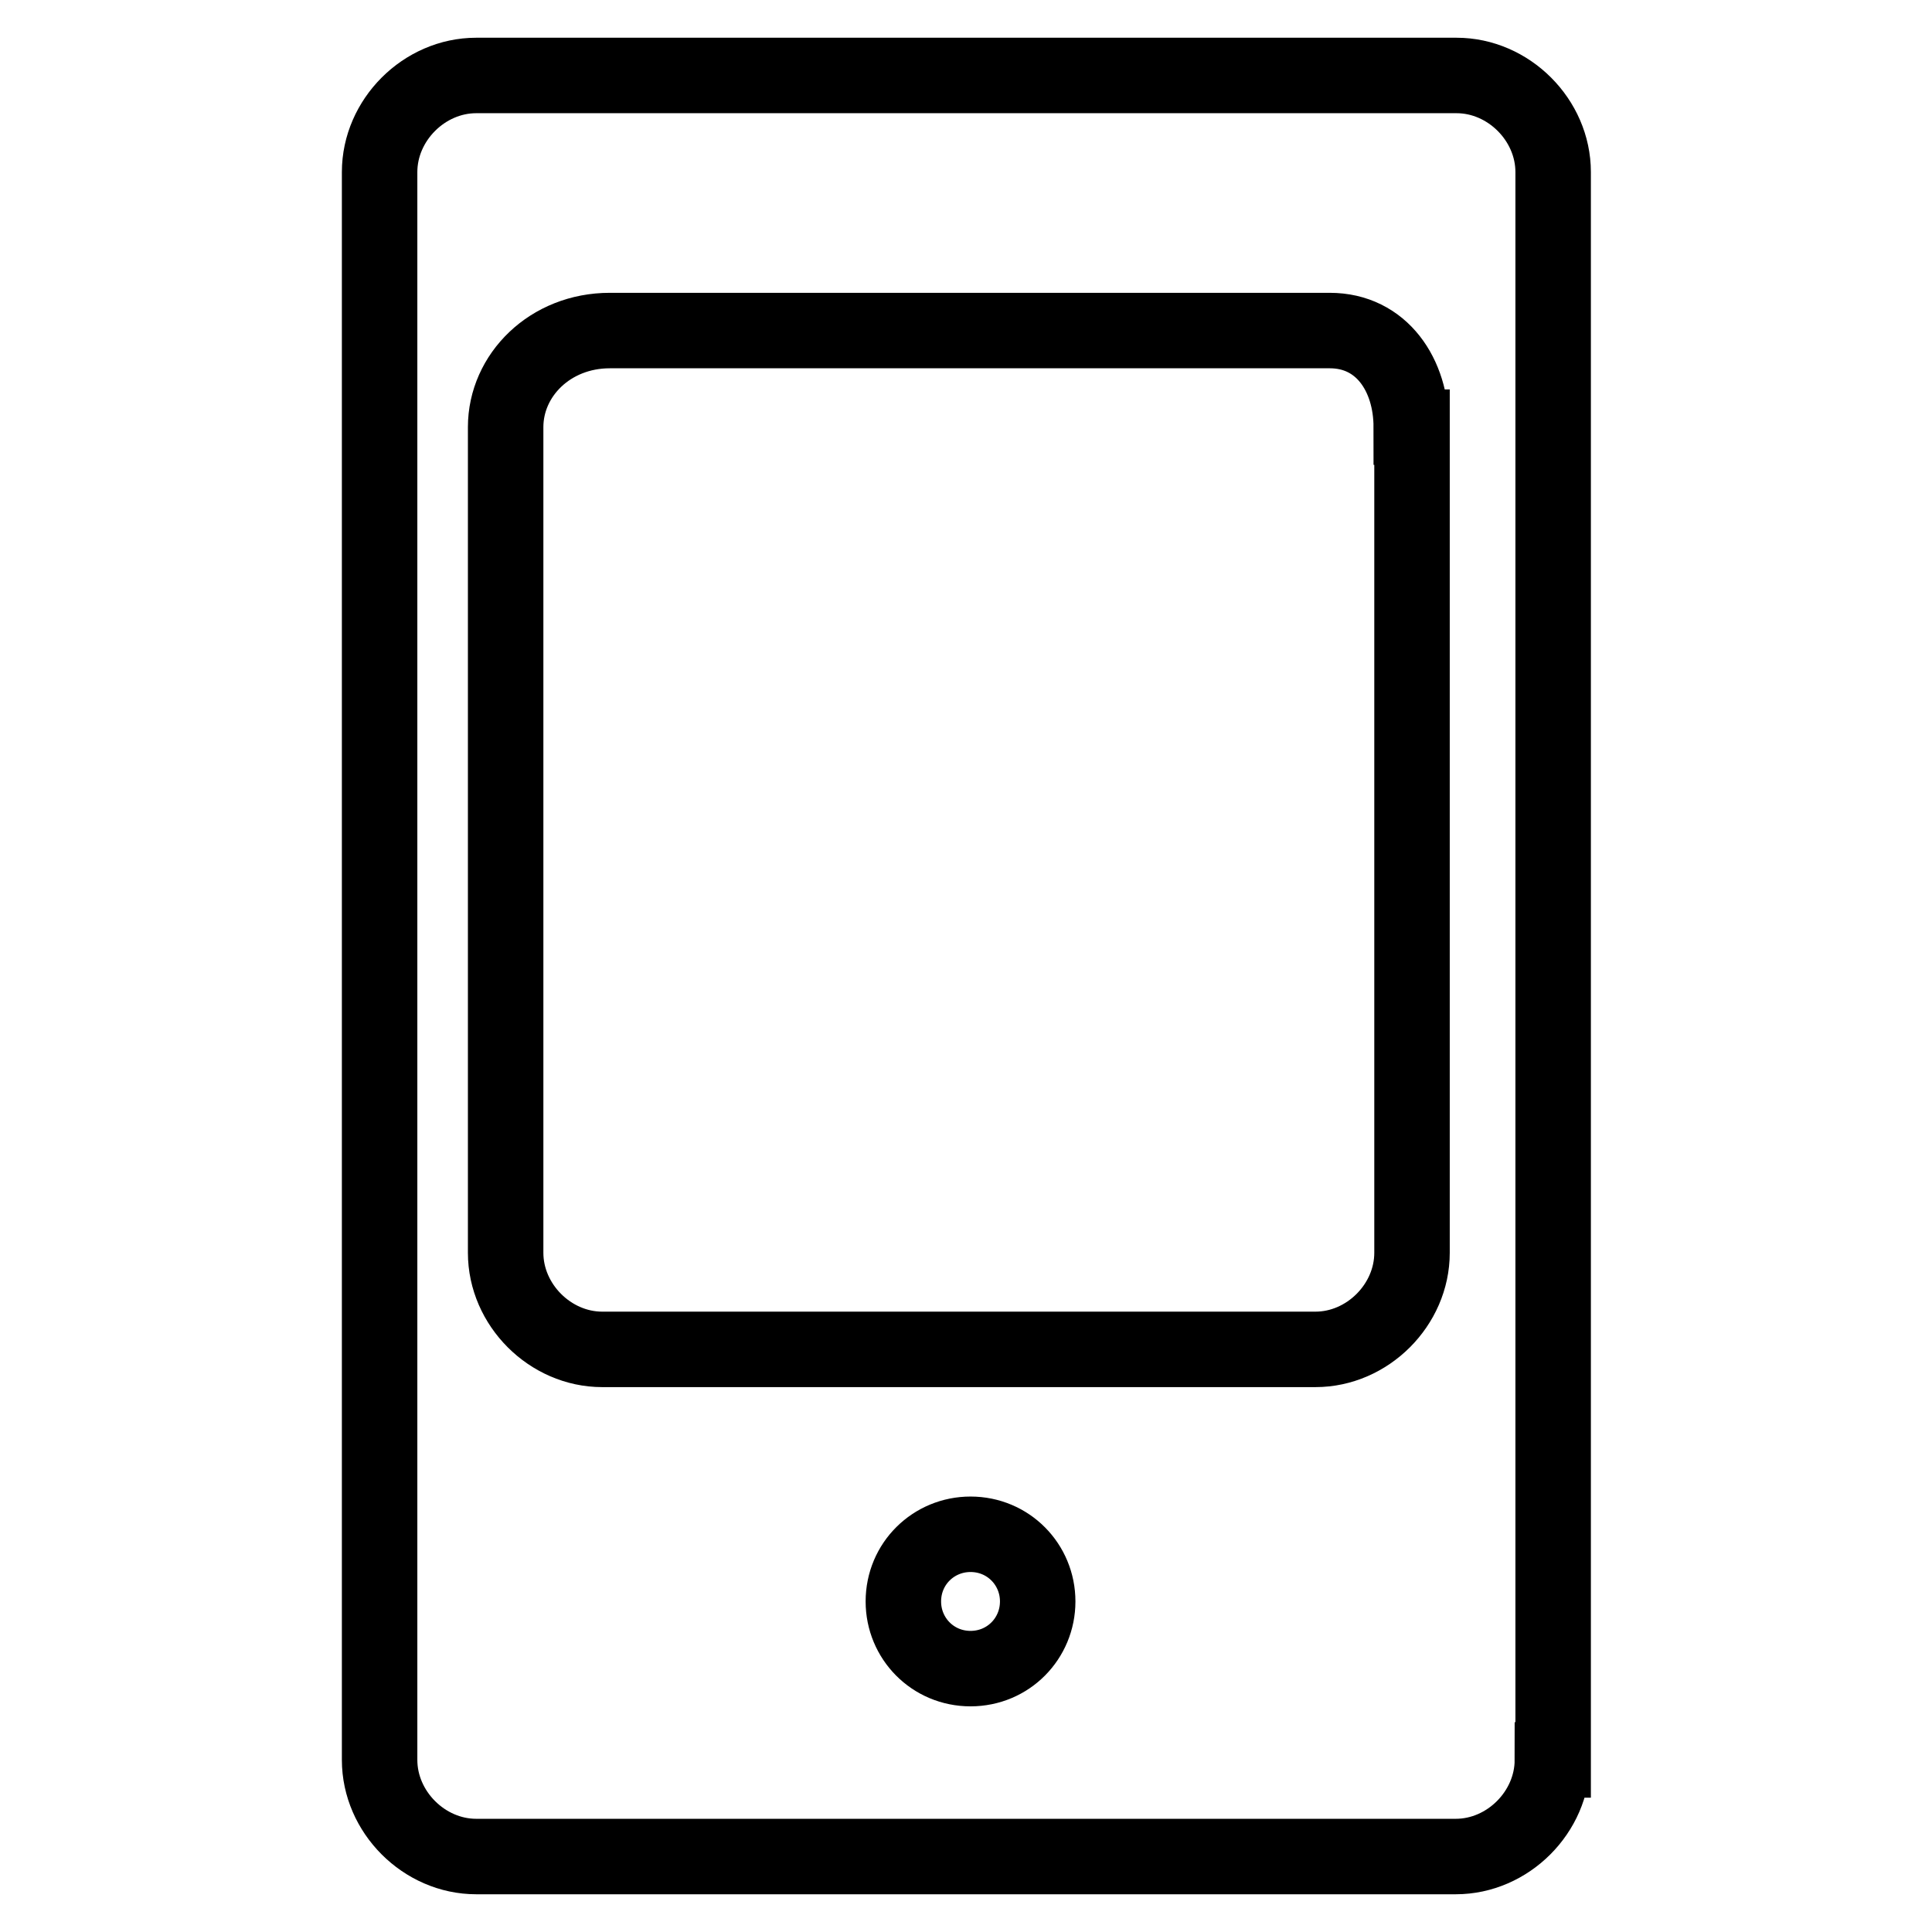 <?xml version="1.0" encoding="utf-8"?>
<!-- Svg Vector Icons : http://www.onlinewebfonts.com/icon -->
<!DOCTYPE svg PUBLIC "-//W3C//DTD SVG 1.1//EN" "http://www.w3.org/Graphics/SVG/1.1/DTD/svg11.dtd">
<svg version="1.1" xmlns="http://www.w3.org/2000/svg" xmlns:xlink="http://www.w3.org/1999/xlink" x="0px" y="0px" viewBox="0 0 256 256" enable-background="new 0 0 256 256" xml:space="preserve">
<g> <path stroke-width="10" fill-opacity="0" stroke="#000000"  d="M205.7,233.2c0,6.9-5.9,12.8-12.8,12.8H63.1c-6.9,0-12.8-5.9-12.8-12.8V22.8c0-6.9,5.9-12.8,12.8-12.8 h129.9c6.9,0,12.8,5.9,12.8,12.8V233.2L205.7,233.2z M187,56.6c0-6.9-3.9-12.8-10.8-12.8H80.8c-7.9,0-13.8,5.9-13.8,12.8V166 c0,6.9,5.9,12.8,12.8,12.8h94.5c6.9,0,12.8-5.9,12.8-12.8V56.6L187,56.6z M137.5,212.2c0-4.9-3.9-8.9-8.9-8.9 c-4.9,0-8.9,3.9-8.9,8.9c0,4.9,3.9,8.9,8.9,8.9S137.5,217.1,137.5,212.2L137.5,212.2z"/></g>
</svg>